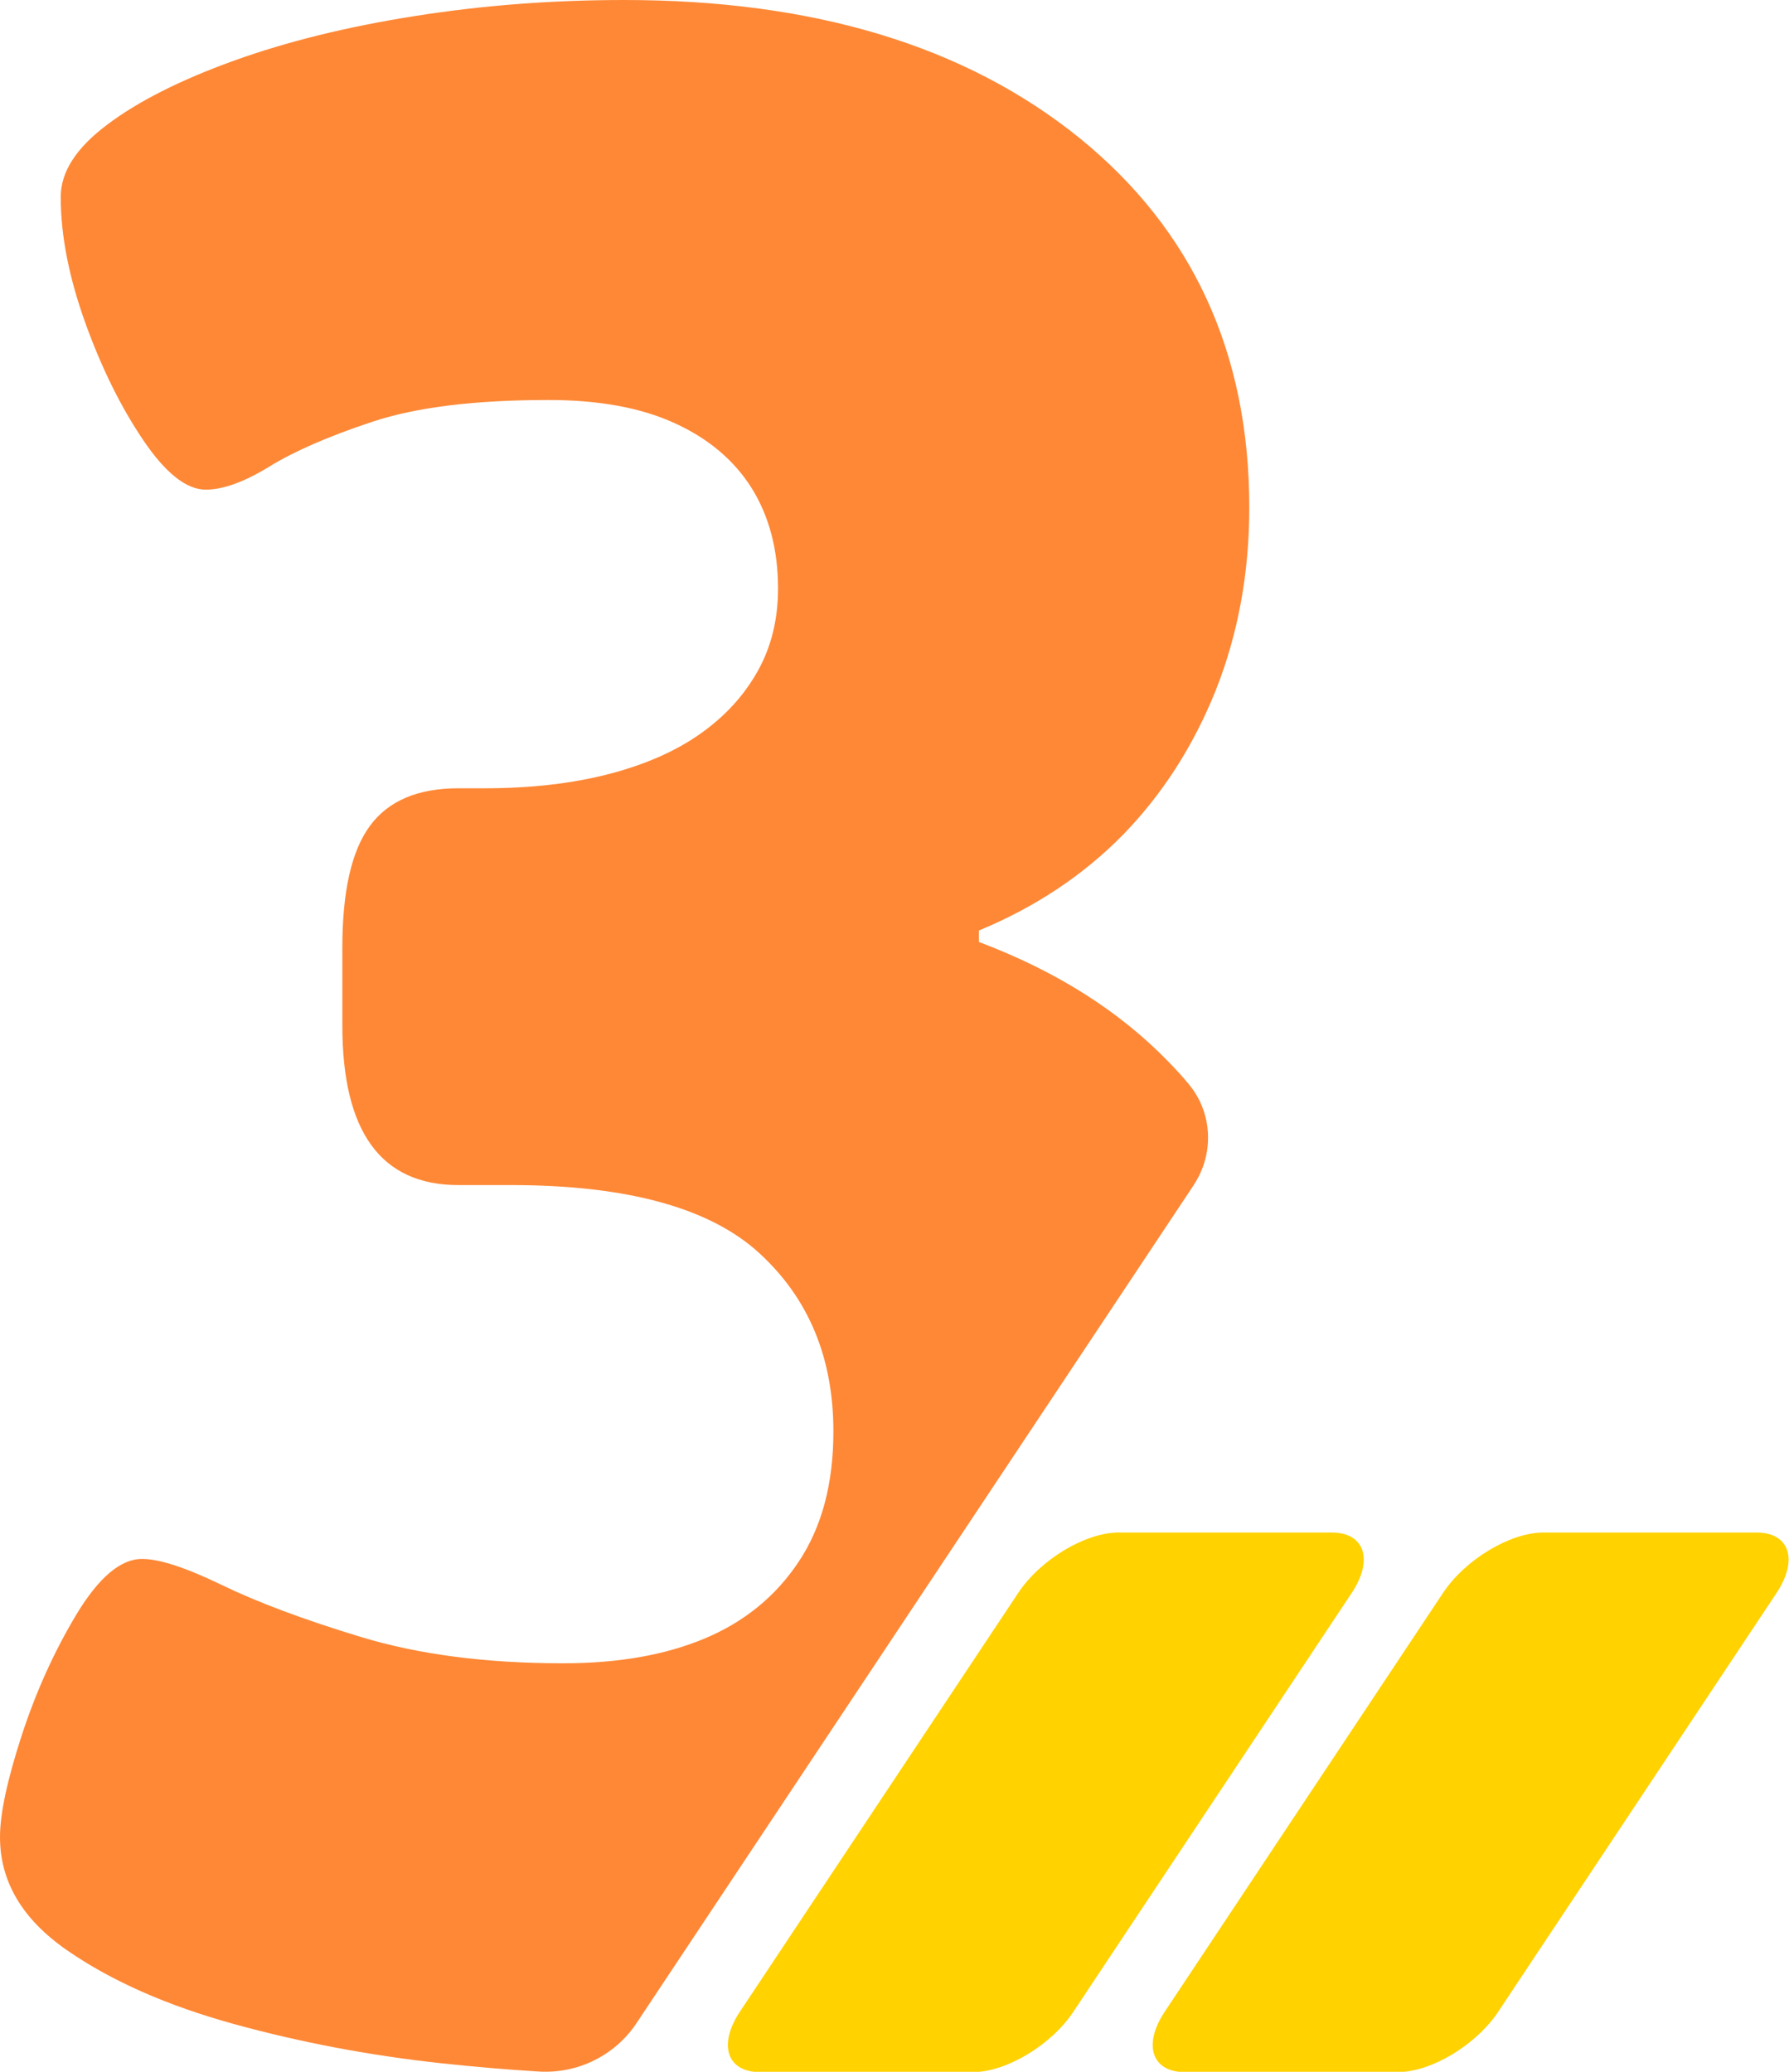 <?xml version="1.0" encoding="UTF-8"?> <svg xmlns="http://www.w3.org/2000/svg" width="38" height="44" viewBox="0 0 38 44" fill="none"><path d="M21.629 33.828L15.715 42.725C15.249 43.428 15.443 44.006 16.141 44.006H20.669C21.373 44.006 22.328 43.434 22.799 42.725L28.713 33.828C29.179 33.125 28.986 32.547 28.287 32.547H23.759C23.055 32.547 22.101 33.119 21.629 33.828Z" fill="#FFD200"></path><path d="M30.652 33.828L24.739 42.725C24.273 43.428 24.466 44.006 25.165 44.006H29.692C30.397 44.006 31.351 43.434 31.823 42.725L37.737 33.828C38.203 33.125 38.009 32.547 37.311 32.547H32.783C32.078 32.547 31.124 33.119 30.652 33.828Z" fill="#FFD200"></path><path d="M25.354 25.168C25.797 24.505 25.758 23.627 25.246 23.02C25.116 22.861 24.974 22.708 24.831 22.561C23.78 21.473 22.434 20.623 20.792 20.005V19.762C21.985 19.268 23.002 18.594 23.849 17.733C24.689 16.871 25.349 15.845 25.826 14.655C26.297 13.465 26.536 12.173 26.536 10.779C26.536 7.498 25.331 4.879 22.928 2.93C20.508 0.975 17.287 0 13.259 0C11.737 0 10.254 0.113 8.817 0.34C7.374 0.567 6.09 0.884 4.959 1.292C3.829 1.7 2.931 2.154 2.278 2.647C1.619 3.14 1.29 3.65 1.29 4.182C1.29 5.004 1.466 5.894 1.812 6.857C2.159 7.821 2.573 8.654 3.045 9.351C3.517 10.048 3.96 10.399 4.369 10.399C4.738 10.399 5.192 10.235 5.726 9.906C6.26 9.578 6.993 9.26 7.919 8.954C8.845 8.648 10.089 8.495 11.652 8.495C12.72 8.495 13.617 8.659 14.333 8.988C15.055 9.317 15.6 9.782 15.969 10.371C16.338 10.966 16.526 11.674 16.526 12.496C16.526 13.153 16.384 13.737 16.094 14.253C15.805 14.769 15.407 15.205 14.89 15.573C14.373 15.942 13.725 16.231 12.947 16.435C12.163 16.639 11.282 16.741 10.294 16.741H9.737C8.874 16.741 8.249 17.007 7.857 17.54C7.465 18.073 7.272 18.934 7.272 20.124V21.785C7.272 24.04 8.095 25.168 9.737 25.168H10.851C13.316 25.168 15.077 25.65 16.128 26.613C17.179 27.576 17.702 28.84 17.702 30.399C17.702 31.509 17.458 32.428 16.963 33.17C16.469 33.912 15.799 34.451 14.958 34.802C14.111 35.154 13.117 35.324 11.964 35.324C10.317 35.324 8.891 35.136 7.675 34.768C6.459 34.4 5.476 34.031 4.715 33.663C3.954 33.295 3.392 33.108 3.017 33.108C2.562 33.108 2.102 33.499 1.63 34.275C1.159 35.057 0.767 35.919 0.46 36.859C0.153 37.806 0 38.52 0 39.013C0 39.959 0.472 40.758 1.42 41.416C2.369 42.073 3.551 42.594 4.971 42.986C6.391 43.377 7.857 43.654 9.379 43.819C10.112 43.898 10.8 43.955 11.441 43.994C12.265 44.045 13.055 43.66 13.515 42.974L25.36 25.162L25.354 25.168Z" fill="#FE8836"></path></svg> 